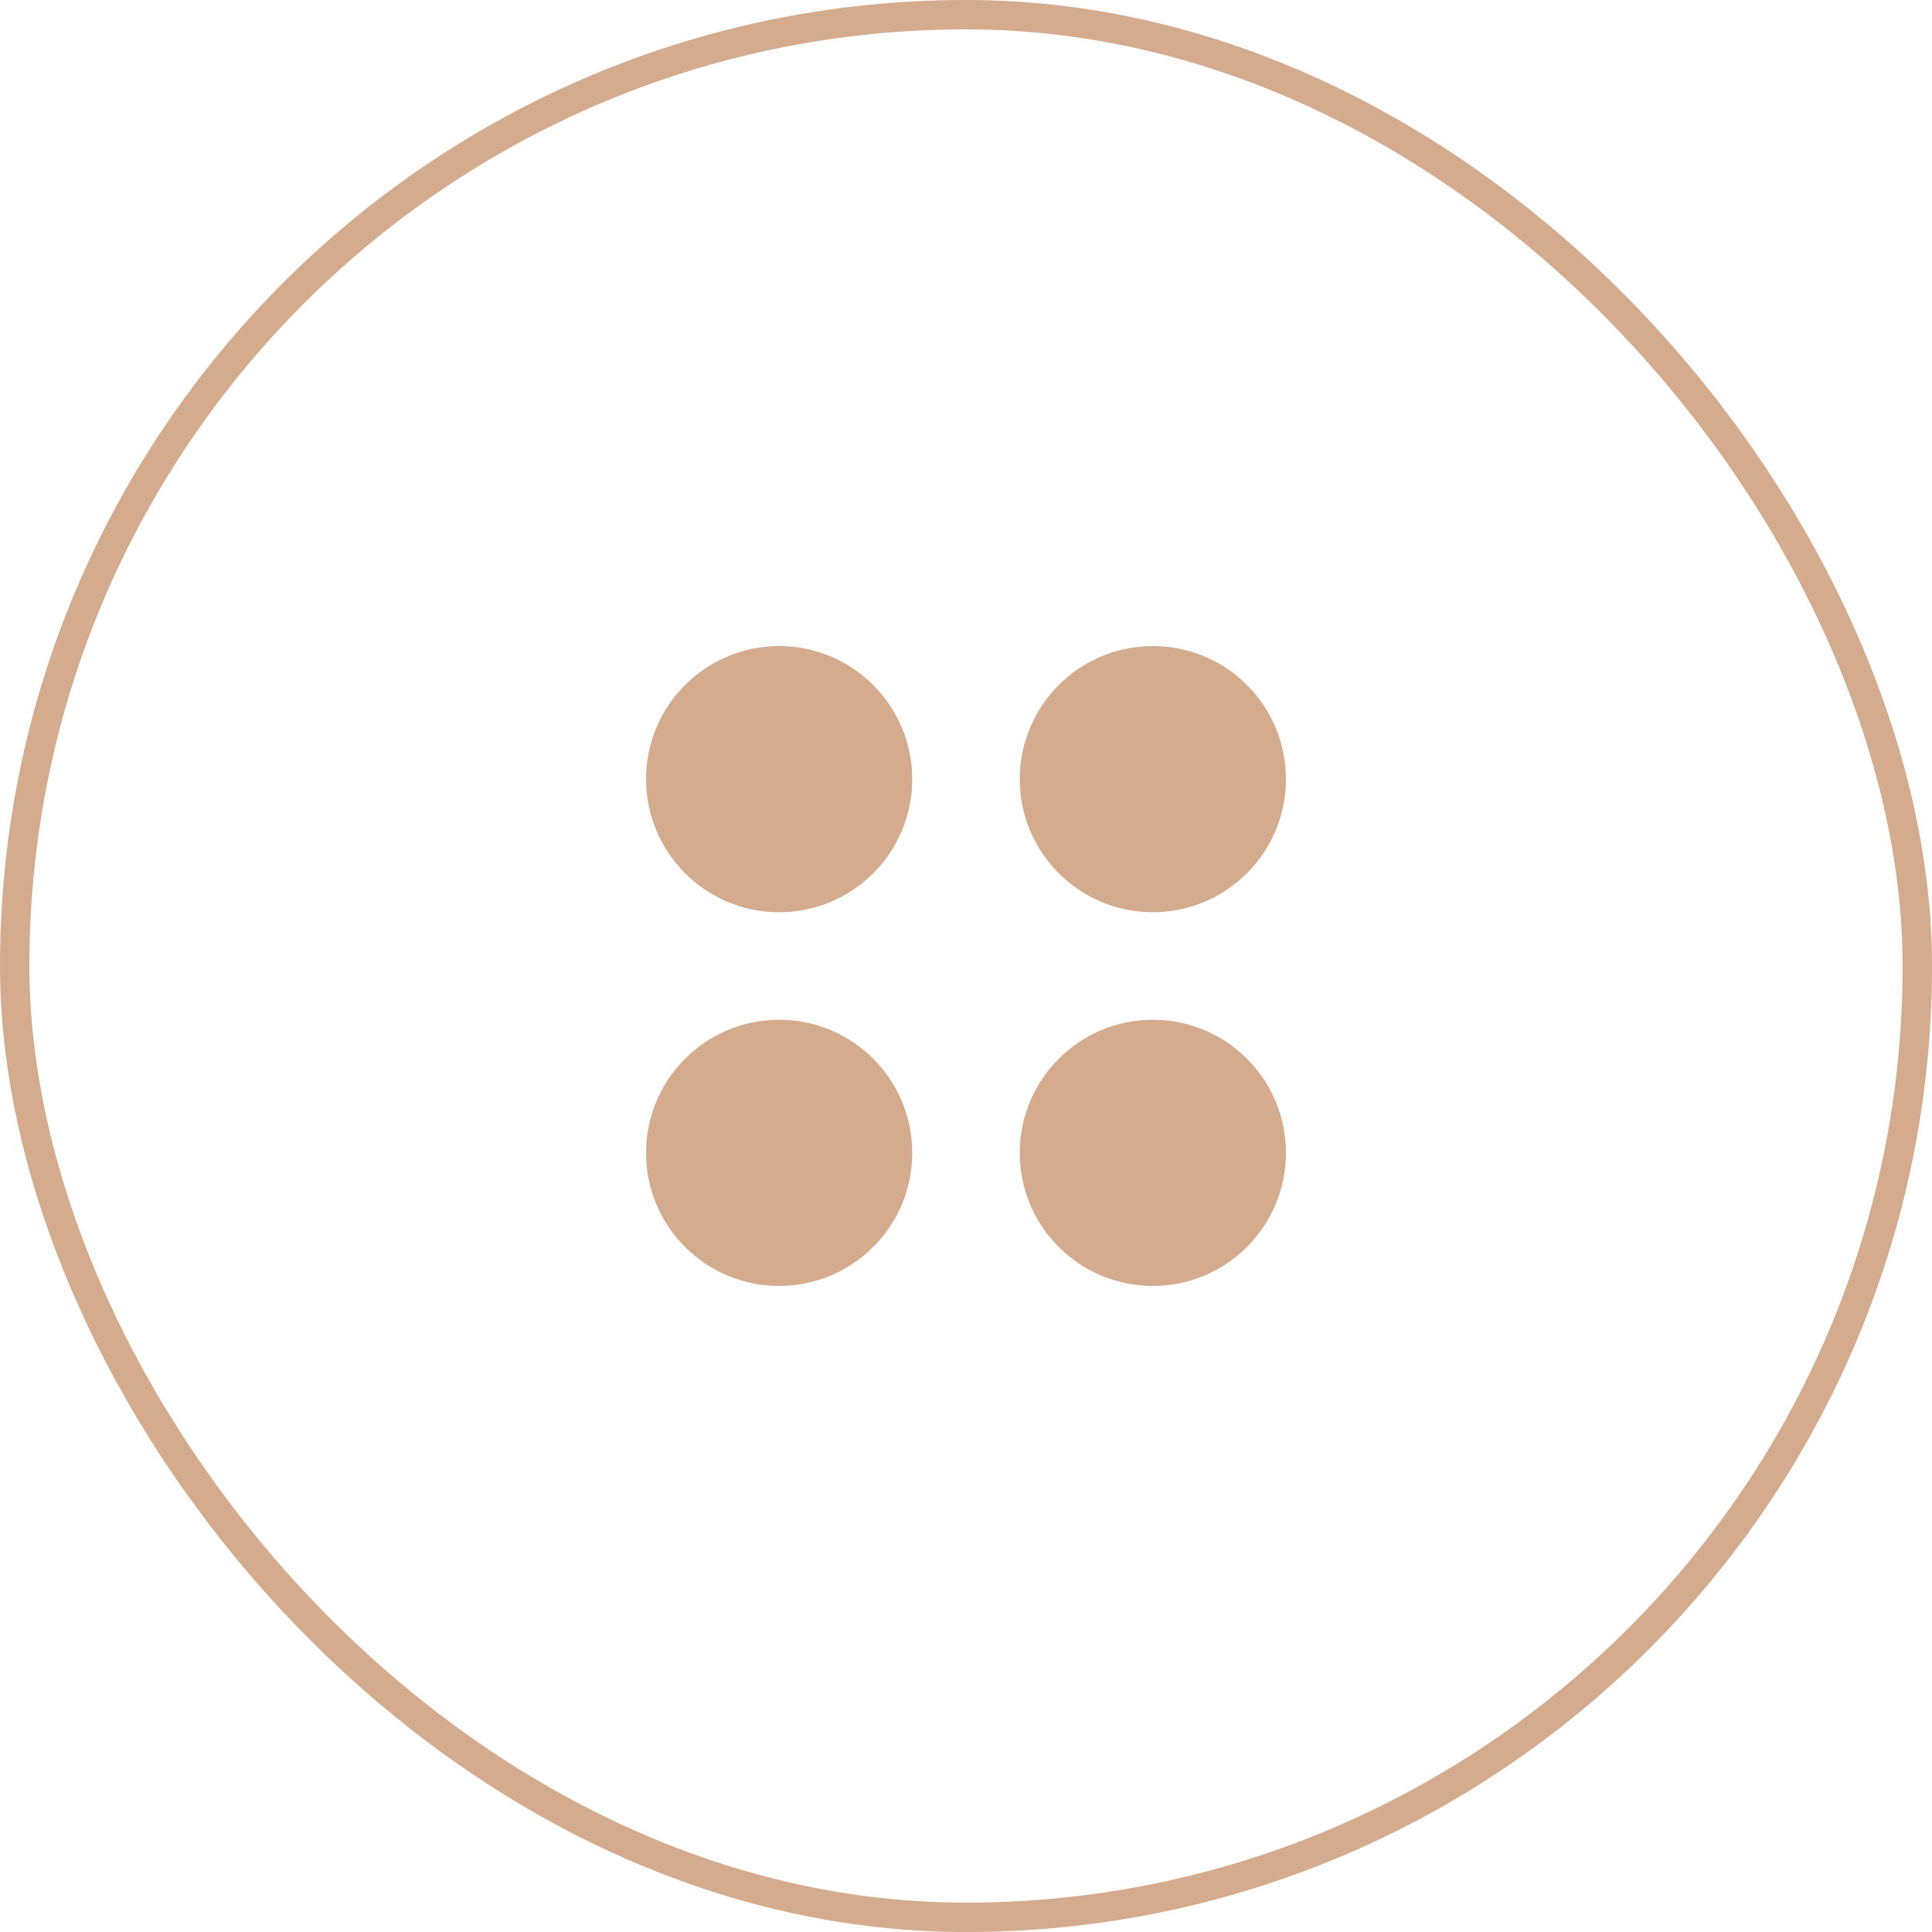 <svg xmlns="http://www.w3.org/2000/svg" viewBox="0 0 65.76 65.76"><defs><style>.cls-1{fill:#d5ab8e;}.cls-2{fill:none;stroke:#d5ab8e;stroke-miterlimit:10;}</style></defs><title>menu</title><g id="Layer_2" data-name="Layer 2"><g id="Layer_1-2" data-name="Layer 1"><circle class="cls-1" cx="26.52" cy="26.52" r="4.53"/><circle class="cls-1" cx="39.24" cy="26.52" r="4.53"/><circle class="cls-1" cx="26.52" cy="39.24" r="4.53"/><circle class="cls-1" cx="39.24" cy="39.24" r="4.53"/><rect class="cls-2" x="0.5" y="0.5" width="64.76" height="64.76" rx="32.38"/></g></g></svg>